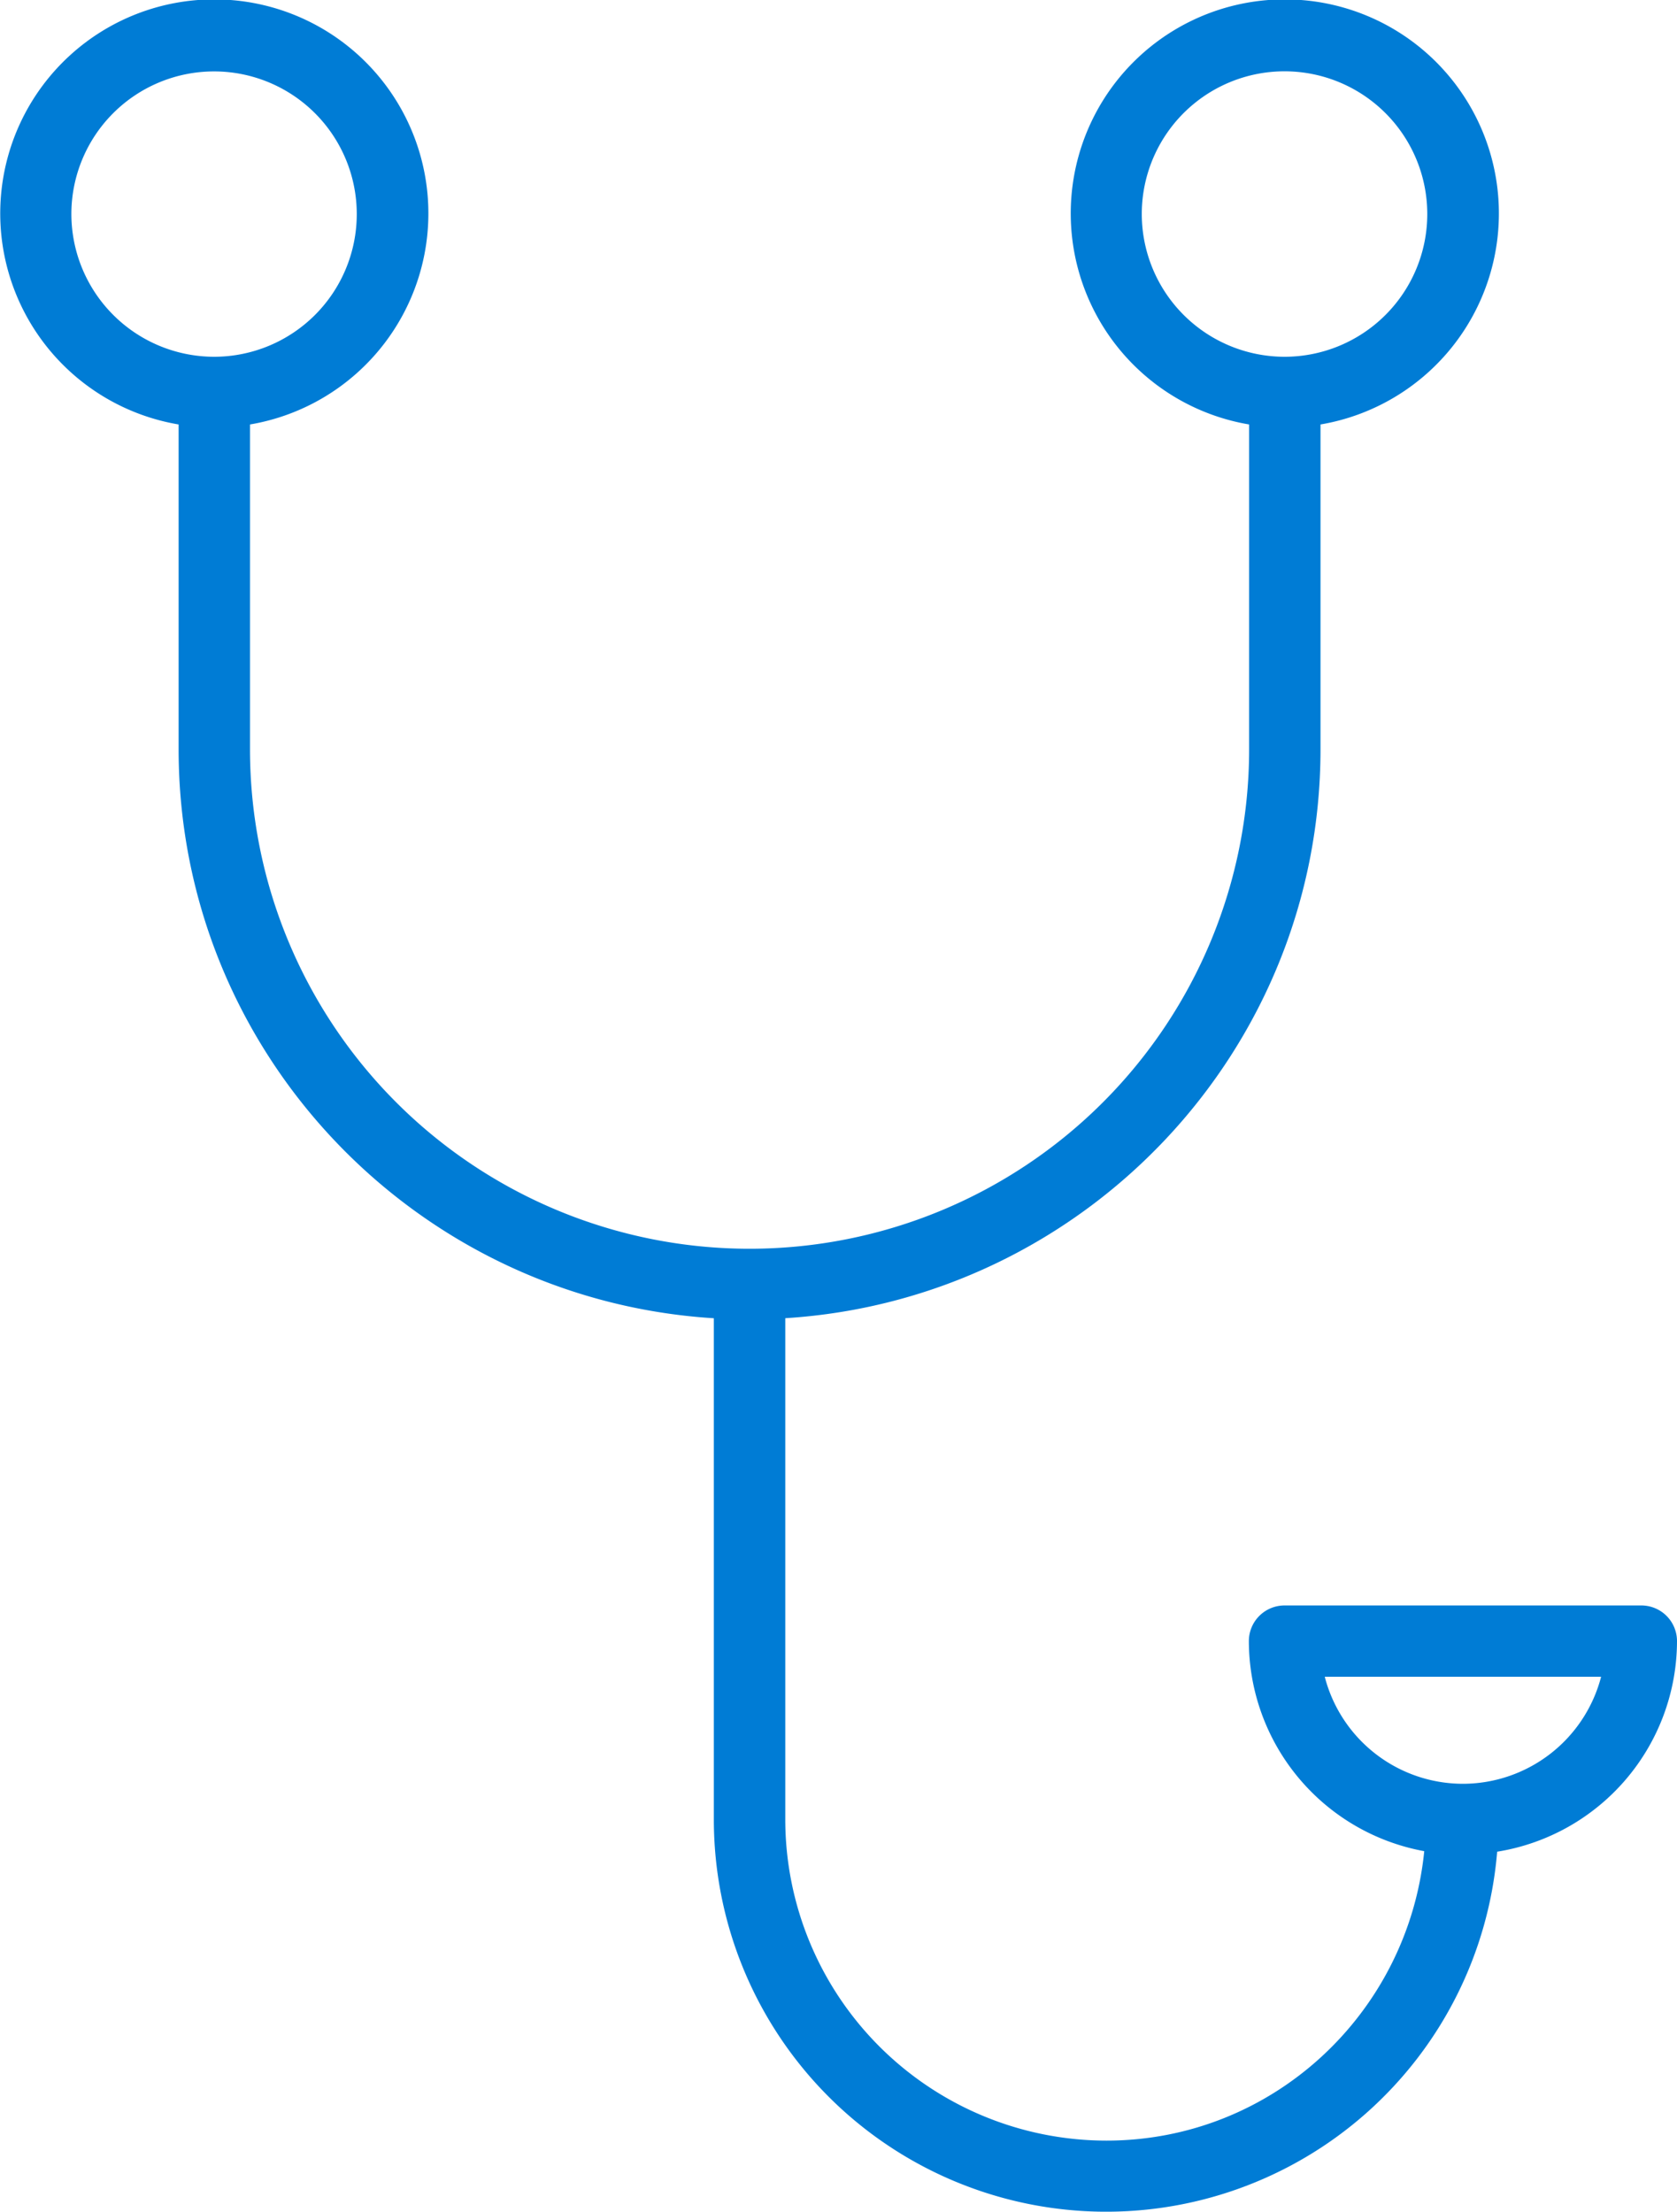 <svg xmlns="http://www.w3.org/2000/svg" viewBox="0 0 315.55 416.26">
  <defs>
    <style>
      .cls-1 {
        fill: #007cd5;
      }
    </style>
  </defs>
  <title>Recurso 10</title>
  <g id="Capa_2" data-name="Capa 2">
    <g id="Layer_1" data-name="Layer 1">
      <path class="cls-1" d="M315.55,308.84a6.71,6.71,0,0,0-6.71-6.71H241.7a6.71,6.71,0,0,0-6.71,6.71,40.25,40.25,0,0,0,33,39.53c-3.05,30.5-28.54,54.47-59.81,54.47a60.48,60.48,0,0,1-60.42-60.42V248.07c56.08-3.49,100.71-50.12,100.71-107.08V79.88a40.28,40.28,0,1,0-13.43,0V141a94,94,0,1,1-188,0V79.88a40.28,40.28,0,1,0-13.43,0V141c0,57,44.6,103.59,100.71,107.08v94.34a73.82,73.82,0,0,0,147.39,6.05A40.22,40.22,0,0,0,315.55,308.84ZM214.84,40.28A26.86,26.86,0,1,1,241.7,67.14,26.89,26.89,0,0,1,214.84,40.28Zm-201.41,0A26.85,26.85,0,1,1,40.28,67.14,26.89,26.89,0,0,1,13.43,40.28ZM275.27,335.69a26.88,26.88,0,0,1-26-20.14h52A26.92,26.92,0,0,1,275.27,335.69Z"/>
    </g>
  </g>
</svg>
